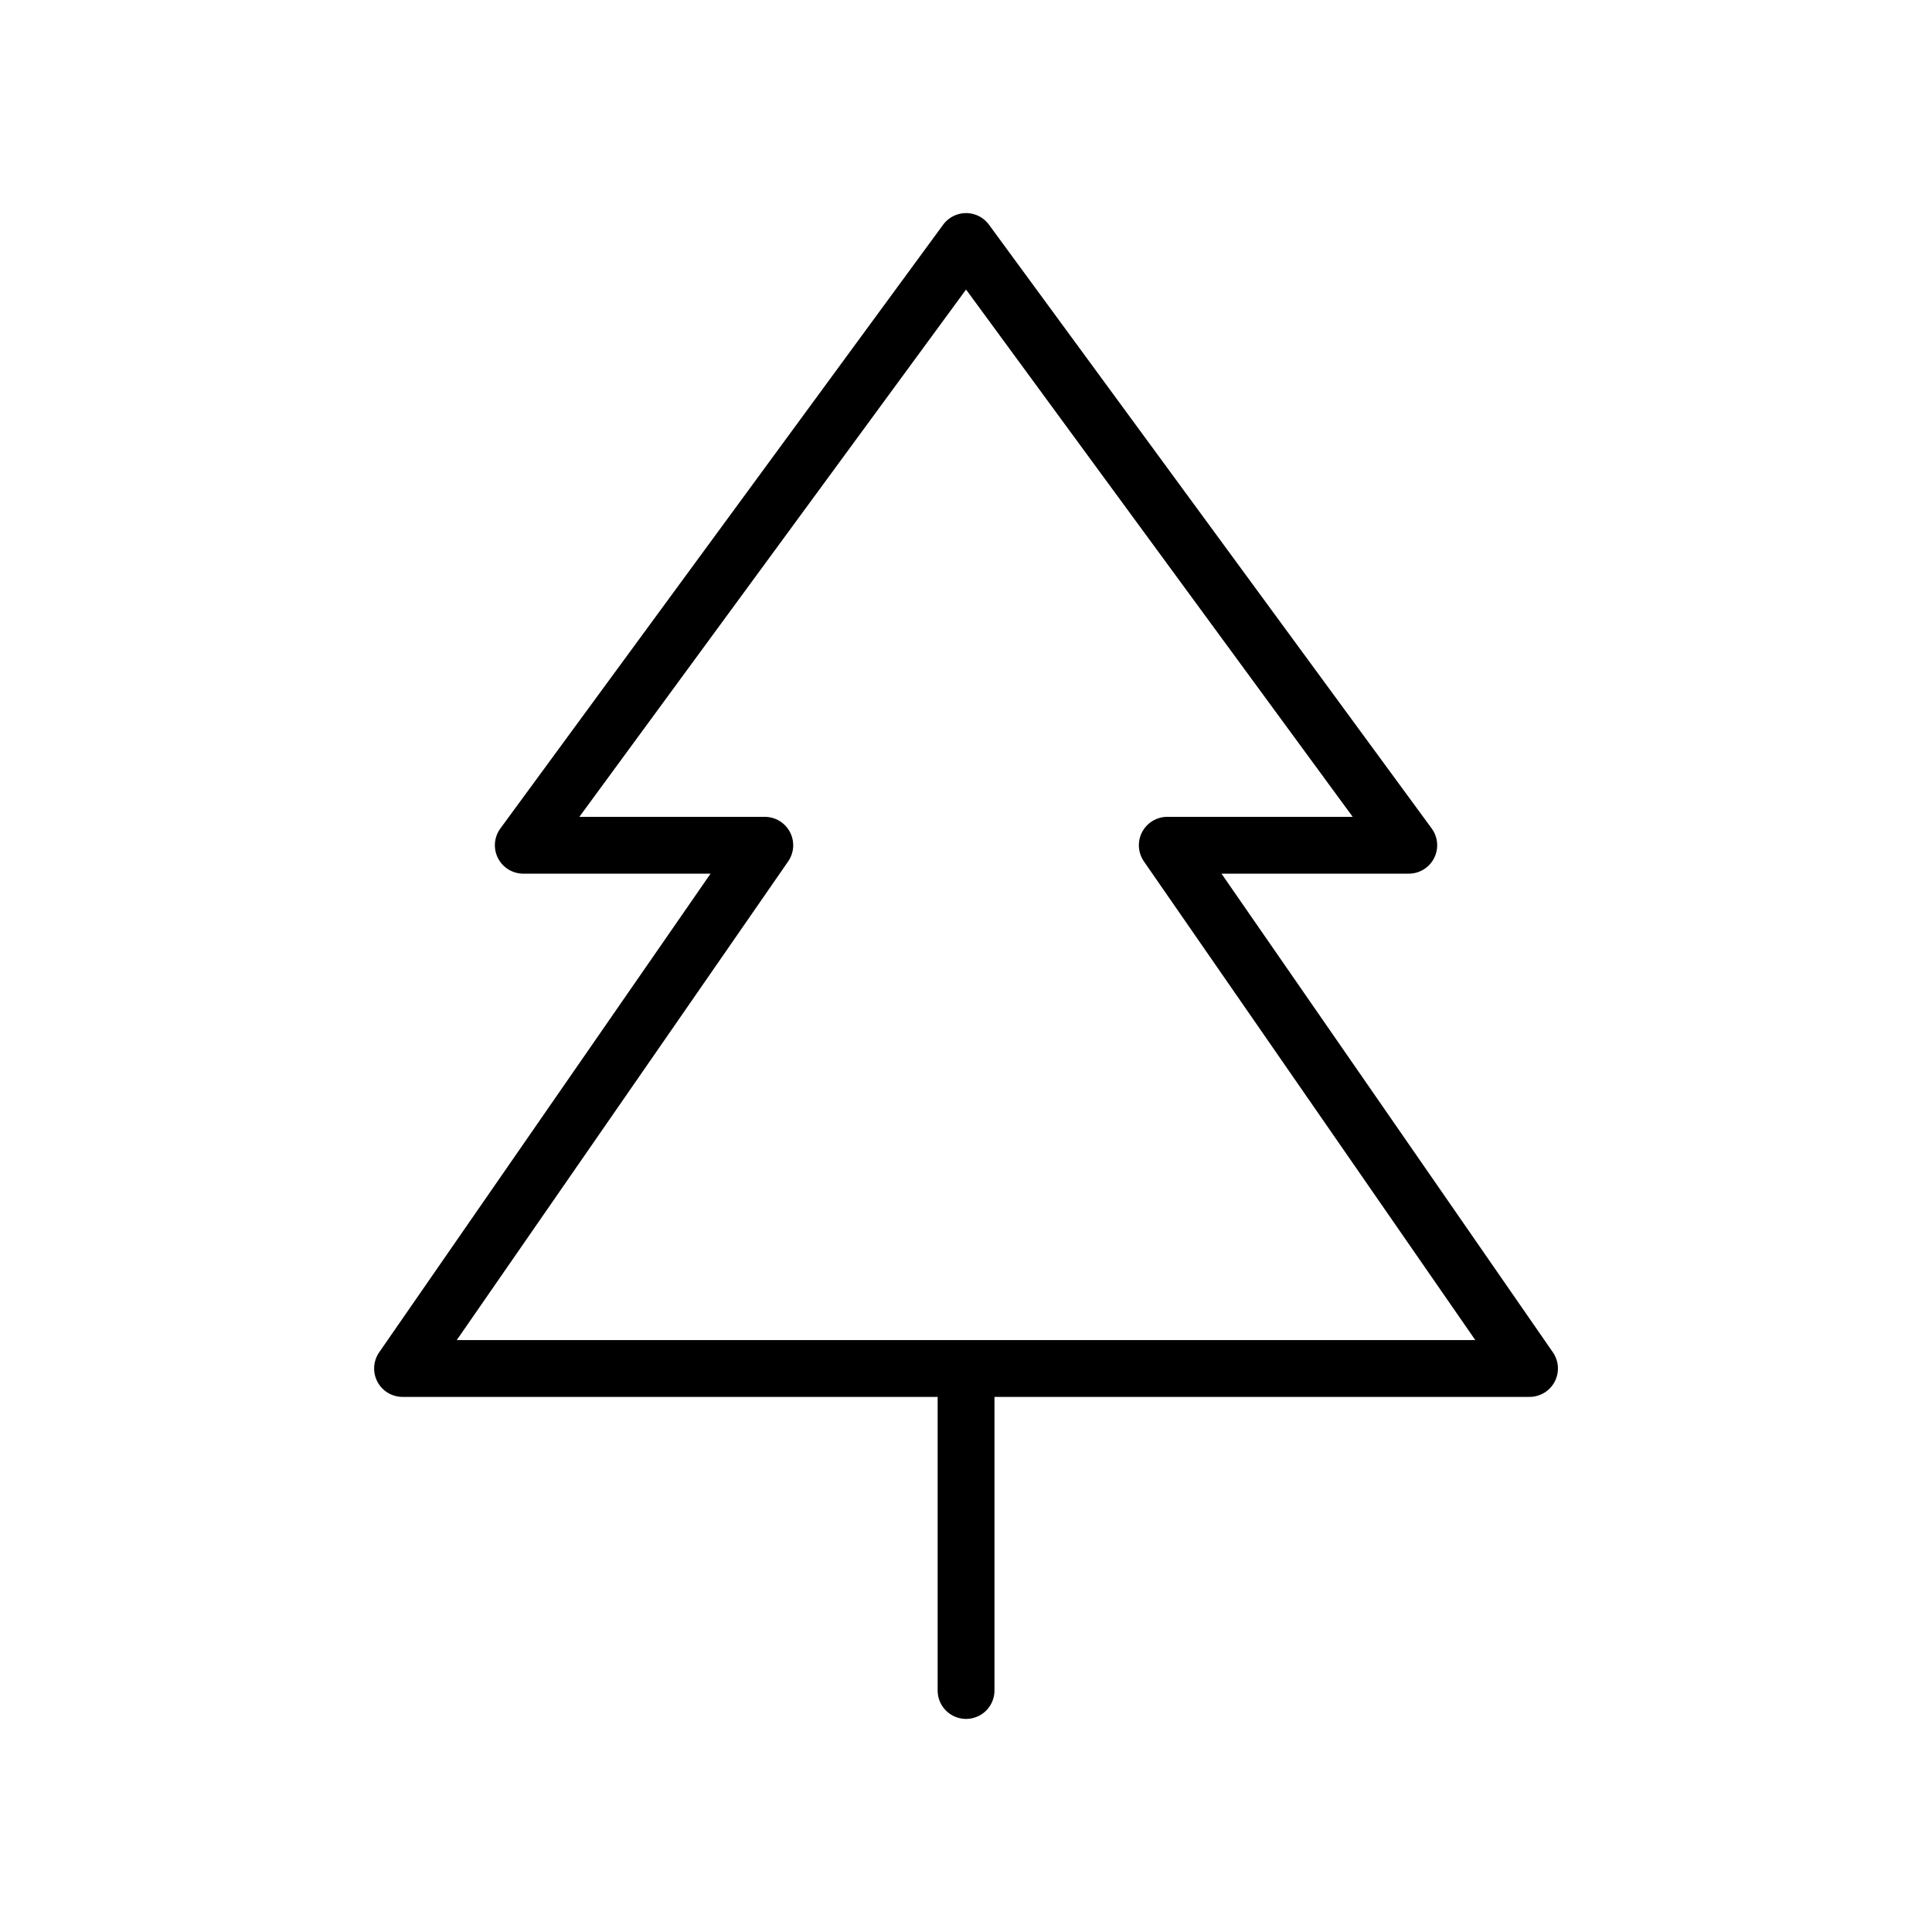 <svg width="34" height="34" viewBox="0 0 34 34" fill="none" xmlns="http://www.w3.org/2000/svg">
<path d="M17.001 24.083H26.917L20.542 14.875H24.792L17.001 4.25L9.209 14.875H13.459L7.084 24.083H17.001ZM17.001 24.083V29.75" stroke="black" stroke-linecap="round" stroke-linejoin="round"/>
</svg>
